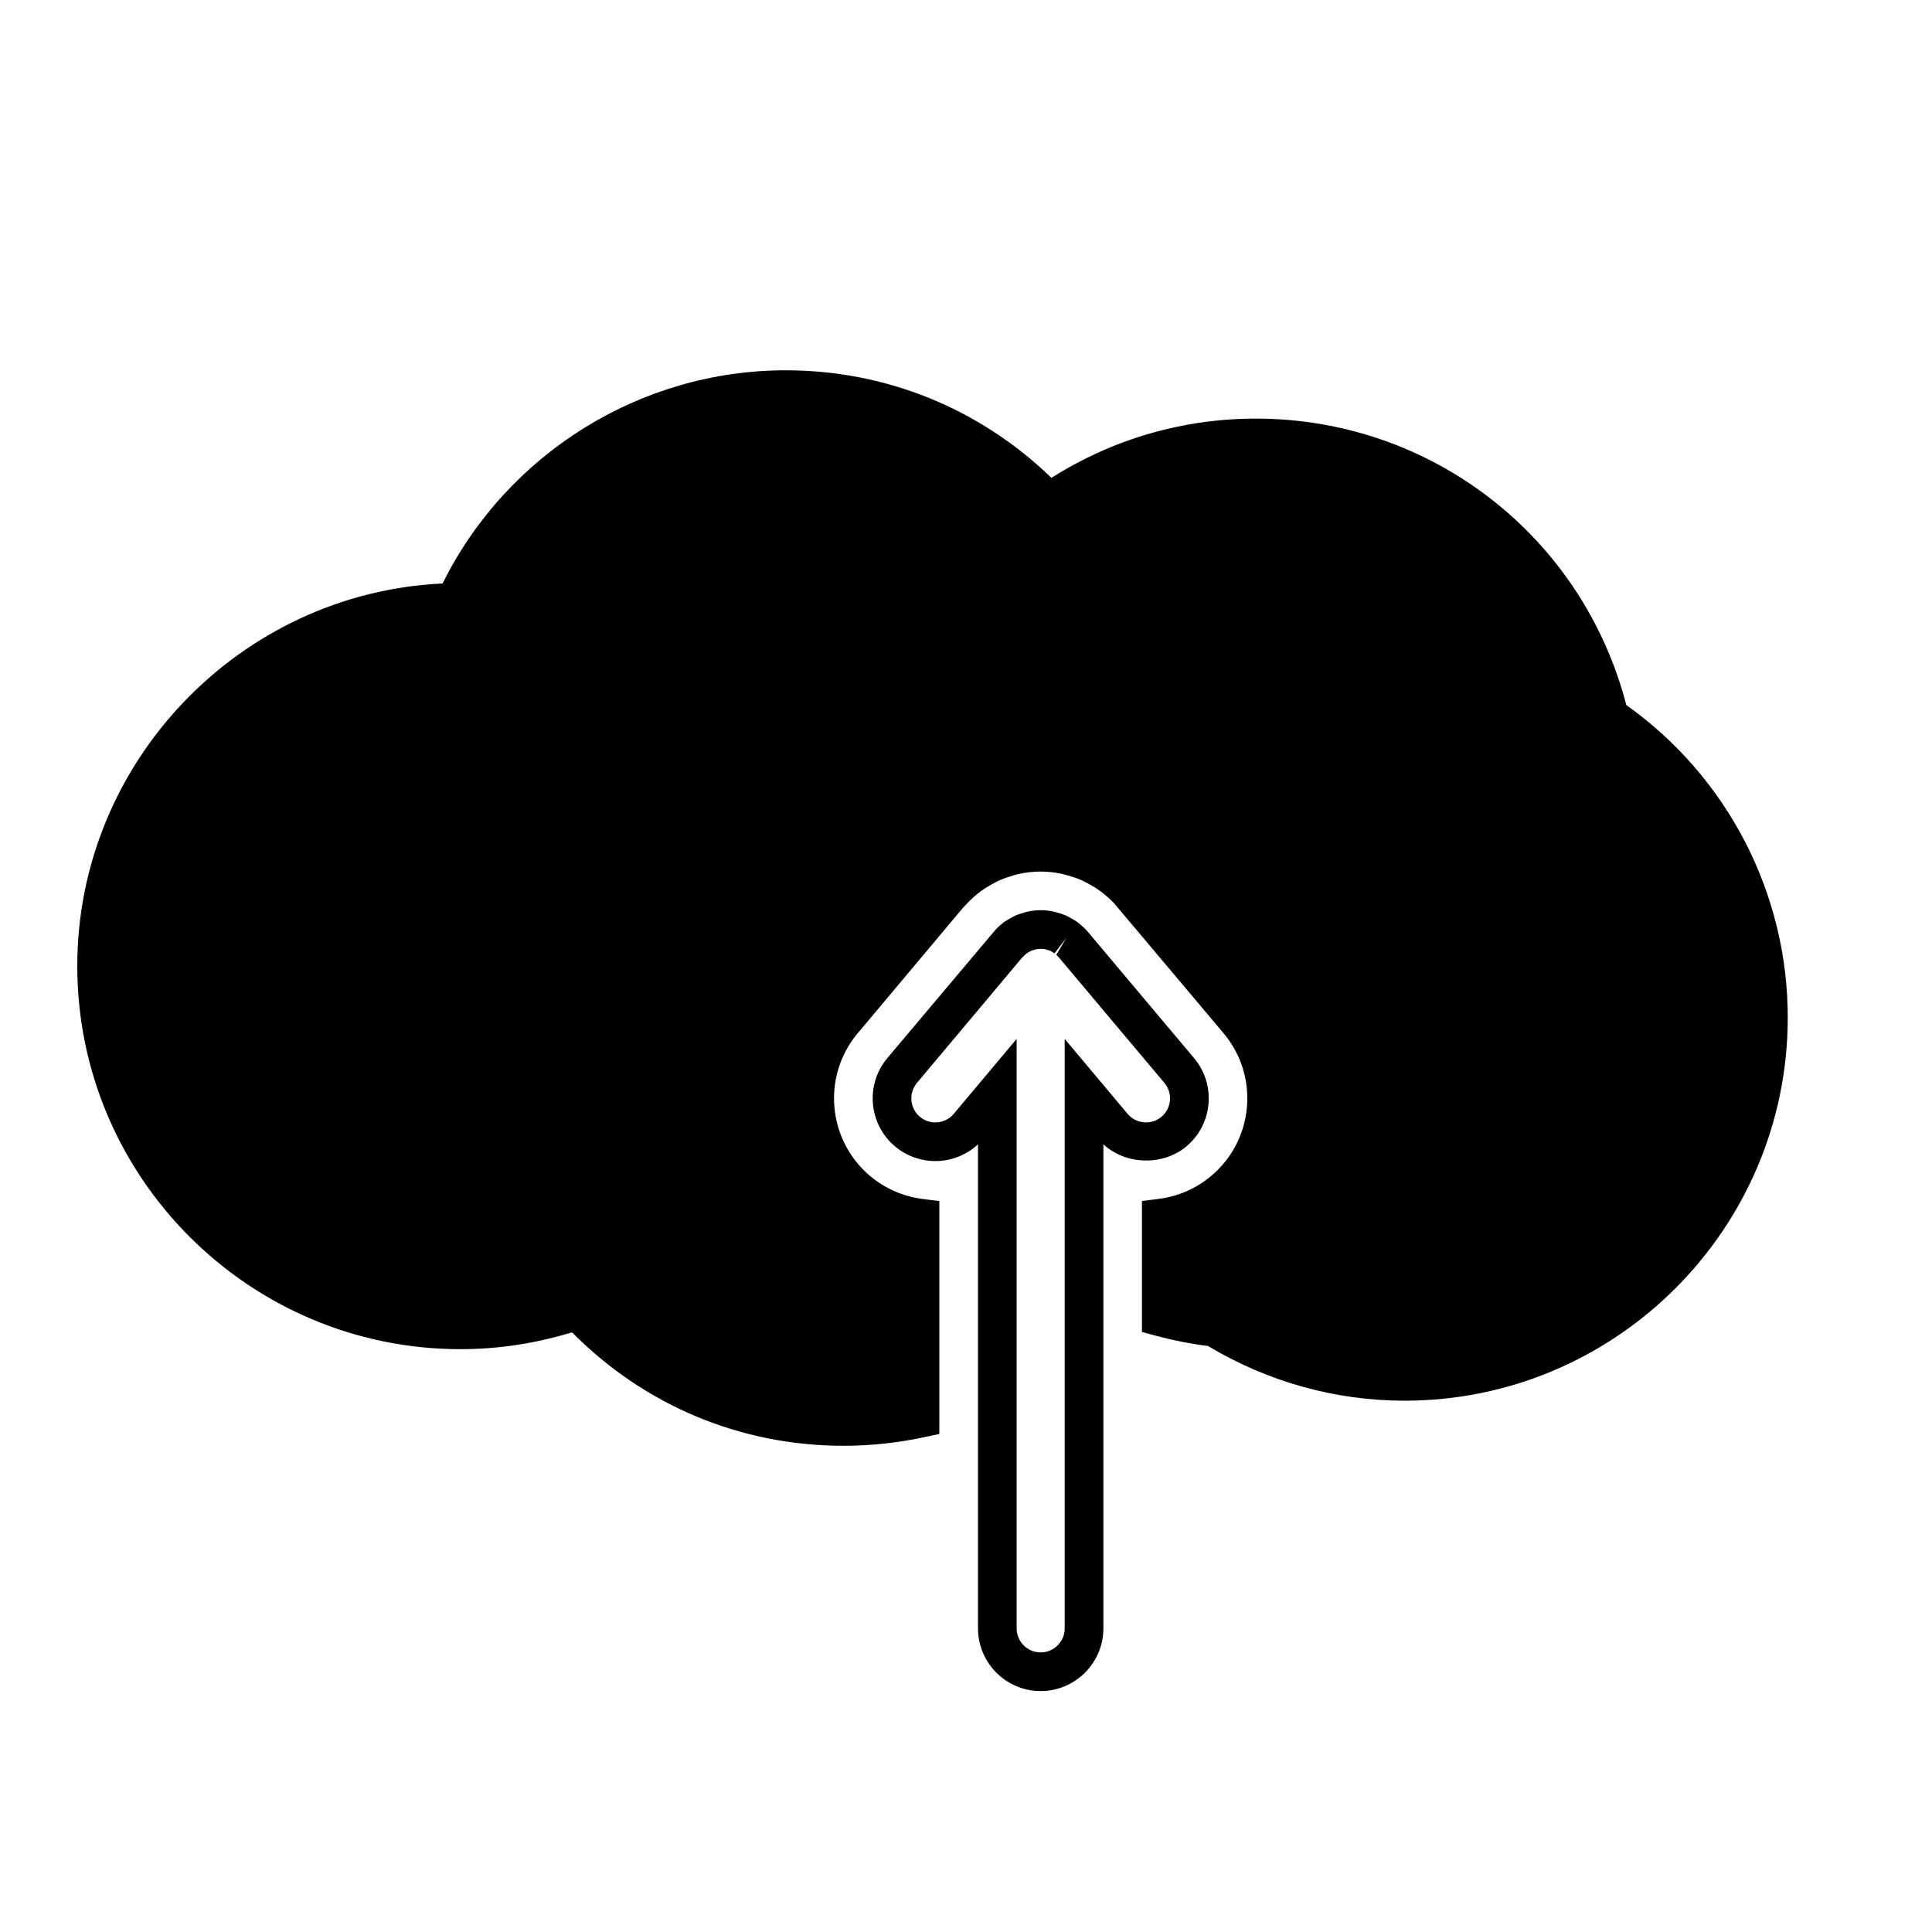 <?xml version="1.0" encoding="utf-8"?>
<!-- Generator: Adobe Illustrator 17.0.0, SVG Export Plug-In . SVG Version: 6.00 Build 0)  -->
<!DOCTYPE svg PUBLIC "-//W3C//DTD SVG 1.1//EN" "http://www.w3.org/Graphics/SVG/1.1/DTD/svg11.dtd">
<svg version="1.1" id="Layer_1" xmlns="http://www.w3.org/2000/svg" xmlns:xlink="http://www.w3.org/1999/xlink" x="0px" y="0px"
	 width="100px" height="100px" viewBox="0 0 100 100" enable-background="new 0 0 100 100" xml:space="preserve">
<g>
	<path d="M53.865,87.529c-1.789,0-3.244-1.455-3.244-3.244V59.229c-0.596,0.556-1.382,0.868-2.21,0.868l0,0
		c-0.76,0-1.5-0.27-2.083-0.758c-1.371-1.152-1.55-3.203-0.4-4.572l5.601-6.646c0.032-0.043,0.137-0.143,0.248-0.236
		c0.064-0.056,0.119-0.103,0.177-0.146c0.137-0.097,0.264-0.172,0.395-0.241c0.059-0.035,0.119-0.068,0.185-0.098
		c0.158-0.071,0.317-0.122,0.478-0.166c0.051-0.017,0.103-0.033,0.156-0.045c0.479-0.105,0.917-0.104,1.382-0.004l0.173,0.049
		c0.153,0.041,0.314,0.093,0.468,0.161c0.079,0.037,0.138,0.069,0.195,0.103c0.131,0.069,0.26,0.145,0.382,0.234
		c0.069,0.051,0.124,0.098,0.179,0.146c0.119,0.099,0.229,0.203,0.328,0.314l5.53,6.576c0.558,0.663,0.822,1.504,0.747,2.368
		c-0.075,0.863-0.482,1.646-1.146,2.202c-1.222,1.024-3.148,0.956-4.294-0.108v25.056C57.108,86.074,55.653,87.529,53.865,87.529z
		 M52.621,53.775v30.51c0,0.686,0.559,1.244,1.244,1.244s1.243-0.559,1.243-1.244V53.773l3.255,3.879
		c0.237,0.282,0.586,0.444,0.955,0.444c0.206,0,0.512-0.051,0.8-0.291c0.253-0.213,0.409-0.513,0.438-0.845
		c0.029-0.331-0.073-0.653-0.286-0.908l-5.48-6.517c-0.046-0.052-0.081-0.083-0.116-0.112l0.517-0.873l-0.609,0.792
		c-0.032-0.023-0.079-0.048-0.127-0.074l-0.106-0.06c-0.03-0.013-0.092-0.029-0.153-0.046l-0.112-0.034
		c-0.092-0.018-0.304-0.027-0.479,0.011l-0.073,0.025c-0.05,0.014-0.113,0.03-0.172,0.056c-0.13,0.073-0.181,0.102-0.228,0.135
		c-0.108,0.095-0.146,0.129-0.181,0.167l-0.077,0.079l-5.413,6.45c-0.441,0.525-0.373,1.313,0.153,1.755
		c0.286,0.239,0.592,0.29,0.798,0.29l0,0c0.37,0,0.717-0.162,0.954-0.444L52.621,53.775z"/>
</g>
<g>
	<path d="M43.667,74.833c-5.335,0-10.303-2.08-14.059-5.872c-1.892,0.579-3.831,0.872-5.774,0.872C12.897,69.833,4,60.936,4,50
		c0-10.558,8.425-19.312,18.908-19.799c3.337-6.724,10.24-11.034,17.758-11.034c5.185,0,10.037,1.97,13.756,5.567
		c3.173-2.009,6.813-3.067,10.582-3.067c9.07,0,16.9,6.078,19.175,14.828c5.239,3.724,8.355,9.741,8.355,16.172
		c0,10.936-8.897,19.833-19.833,19.833c-3.573,0-7.087-0.978-10.174-2.83c-0.888-0.111-1.787-0.289-2.679-0.527l-0.741-0.198v-6.78
		l0.874-0.111c0.998-0.127,1.935-0.537,2.706-1.184c1.072-0.9,1.73-2.165,1.853-3.56c0.122-1.396-0.307-2.756-1.207-3.829
		l-5.688-6.752c-0.16-0.158-0.269-0.259-0.364-0.337c-0.127-0.112-0.232-0.198-0.332-0.27c-0.182-0.133-0.37-0.25-0.579-0.362
		c-0.111-0.063-0.202-0.111-0.297-0.157l-0.076-0.035c-0.239-0.107-0.469-0.182-0.673-0.239l-0.351-0.096
		c-0.74-0.161-1.479-0.161-2.229,0.001c-0.1,0.022-0.199,0.05-0.3,0.081c-0.209,0.06-0.449,0.135-0.718,0.254l-0.089,0.042
		c-0.084,0.04-0.175,0.089-0.268,0.143c-0.21,0.114-0.391,0.225-0.549,0.338c-0.129,0.091-0.244,0.185-0.351,0.277
		c-0.104,0.09-0.205,0.183-0.315,0.293l-0.329,0.348l-5.431,6.472c-1.859,2.214-1.568,5.53,0.648,7.393
		c0.769,0.644,1.705,1.053,2.705,1.182l0.872,0.113v12.053L47.83,74.39C46.459,74.684,45.059,74.833,43.667,74.833z"/>
</g>
</svg>
